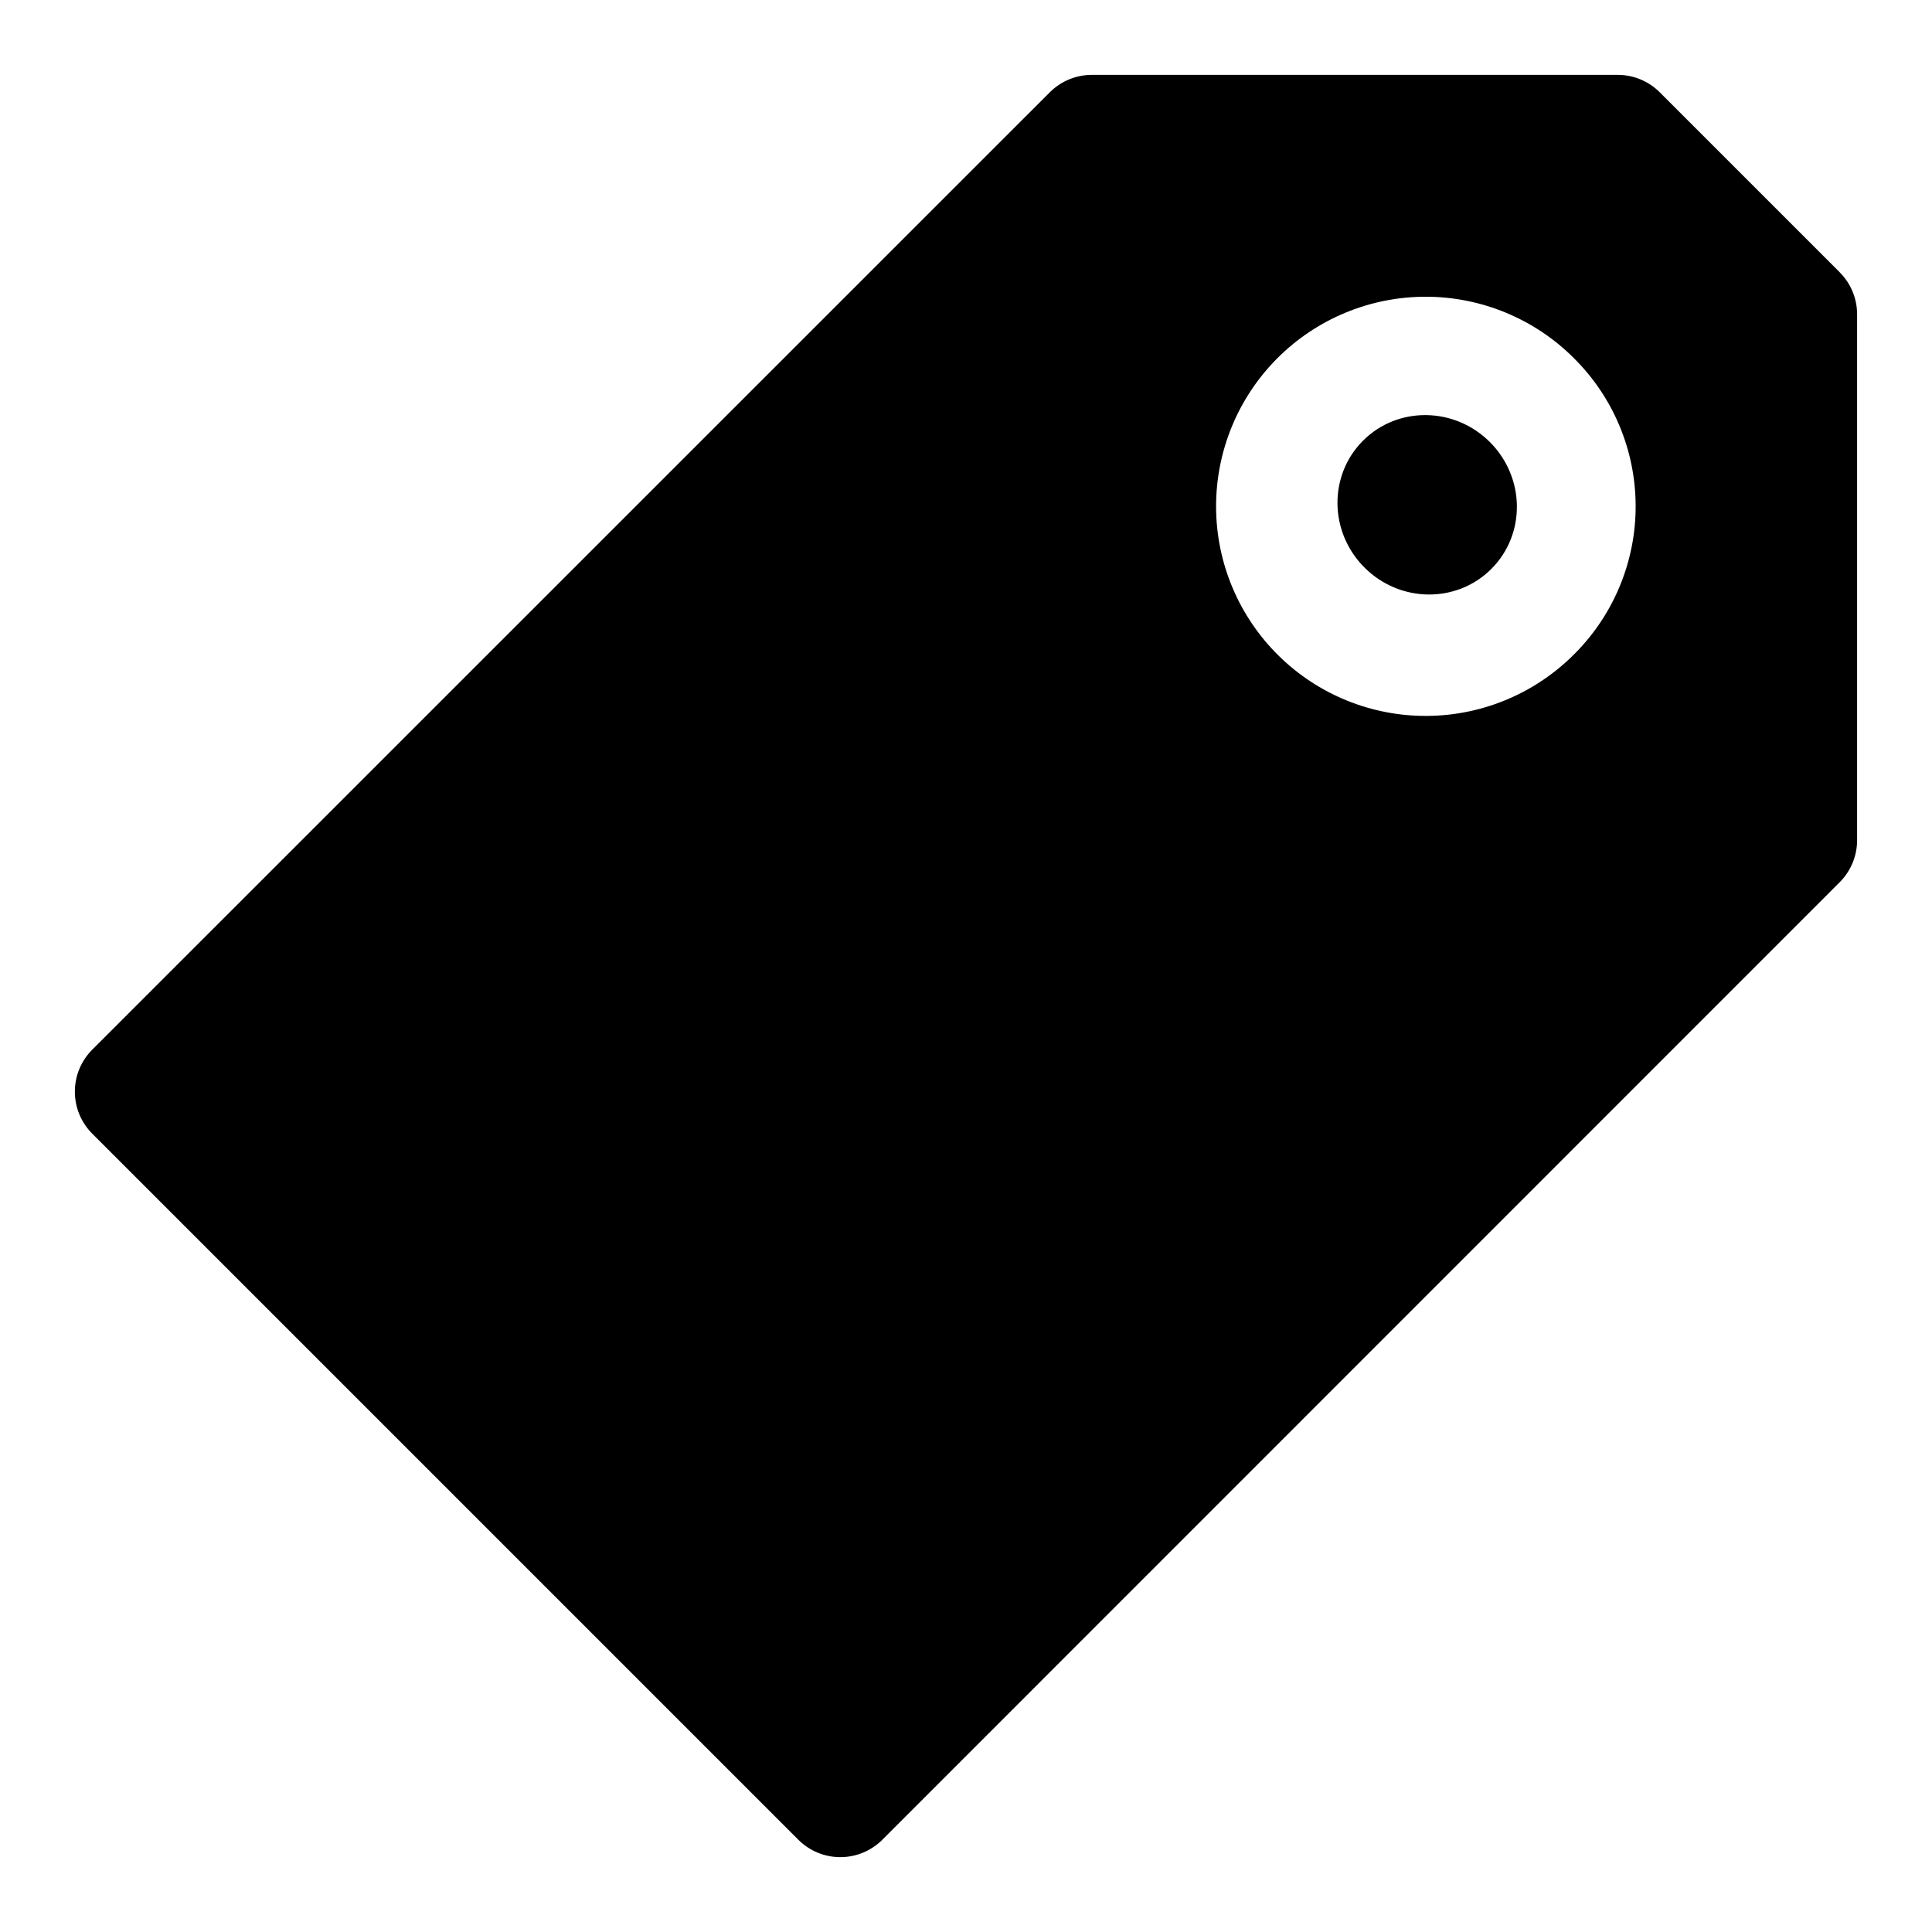<?xml version="1.0" encoding="UTF-8"?>
<!-- Uploaded to: ICON Repo, www.svgrepo.com, Generator: ICON Repo Mixer Tools -->
<svg fill="#000000" width="800px" height="800px" version="1.1" viewBox="144 144 512 512" xmlns="http://www.w3.org/2000/svg">
 <g>
  <path d="m631.55 216.16-47.707-47.707c-2.949-2.953-6.953-4.609-11.129-4.613h-139.37c-4.176 0.004-8.18 1.66-11.129 4.613l-253.77 253.72c-2.949 2.949-4.609 6.953-4.609 11.129s1.66 8.18 4.609 11.133l187.12 187.12c2.949 2.949 6.953 4.609 11.129 4.609s8.18-1.66 11.133-4.609l253.71-253.76c2.953-2.953 4.613-6.957 4.613-11.133v-139.37c0-4.176-1.66-8.18-4.613-11.129zm-70.062 100.9c-10.332 10.543-24.441 16.543-39.203 16.664-14.762 0.125-28.969-5.633-39.477-16.004-10.512-10.367-16.461-24.496-16.535-39.258-0.074-14.766 5.734-28.949 16.137-39.426 10.406-10.473 24.551-16.375 39.316-16.398 14.762-0.023 28.93 5.828 39.367 16.27 10.41 10.316 16.297 24.34 16.371 38.996 0.074 14.652-5.672 28.738-15.977 39.156z"/>
  <path d="m538.84 261.16c9.387 9.387 9.555 24.438 0.375 33.617-9.18 9.18-24.23 9.012-33.617-0.379-9.391-9.387-9.559-24.441-0.379-33.621 9.18-9.176 24.23-9.008 33.621 0.383"/>
 </g>
</svg>
